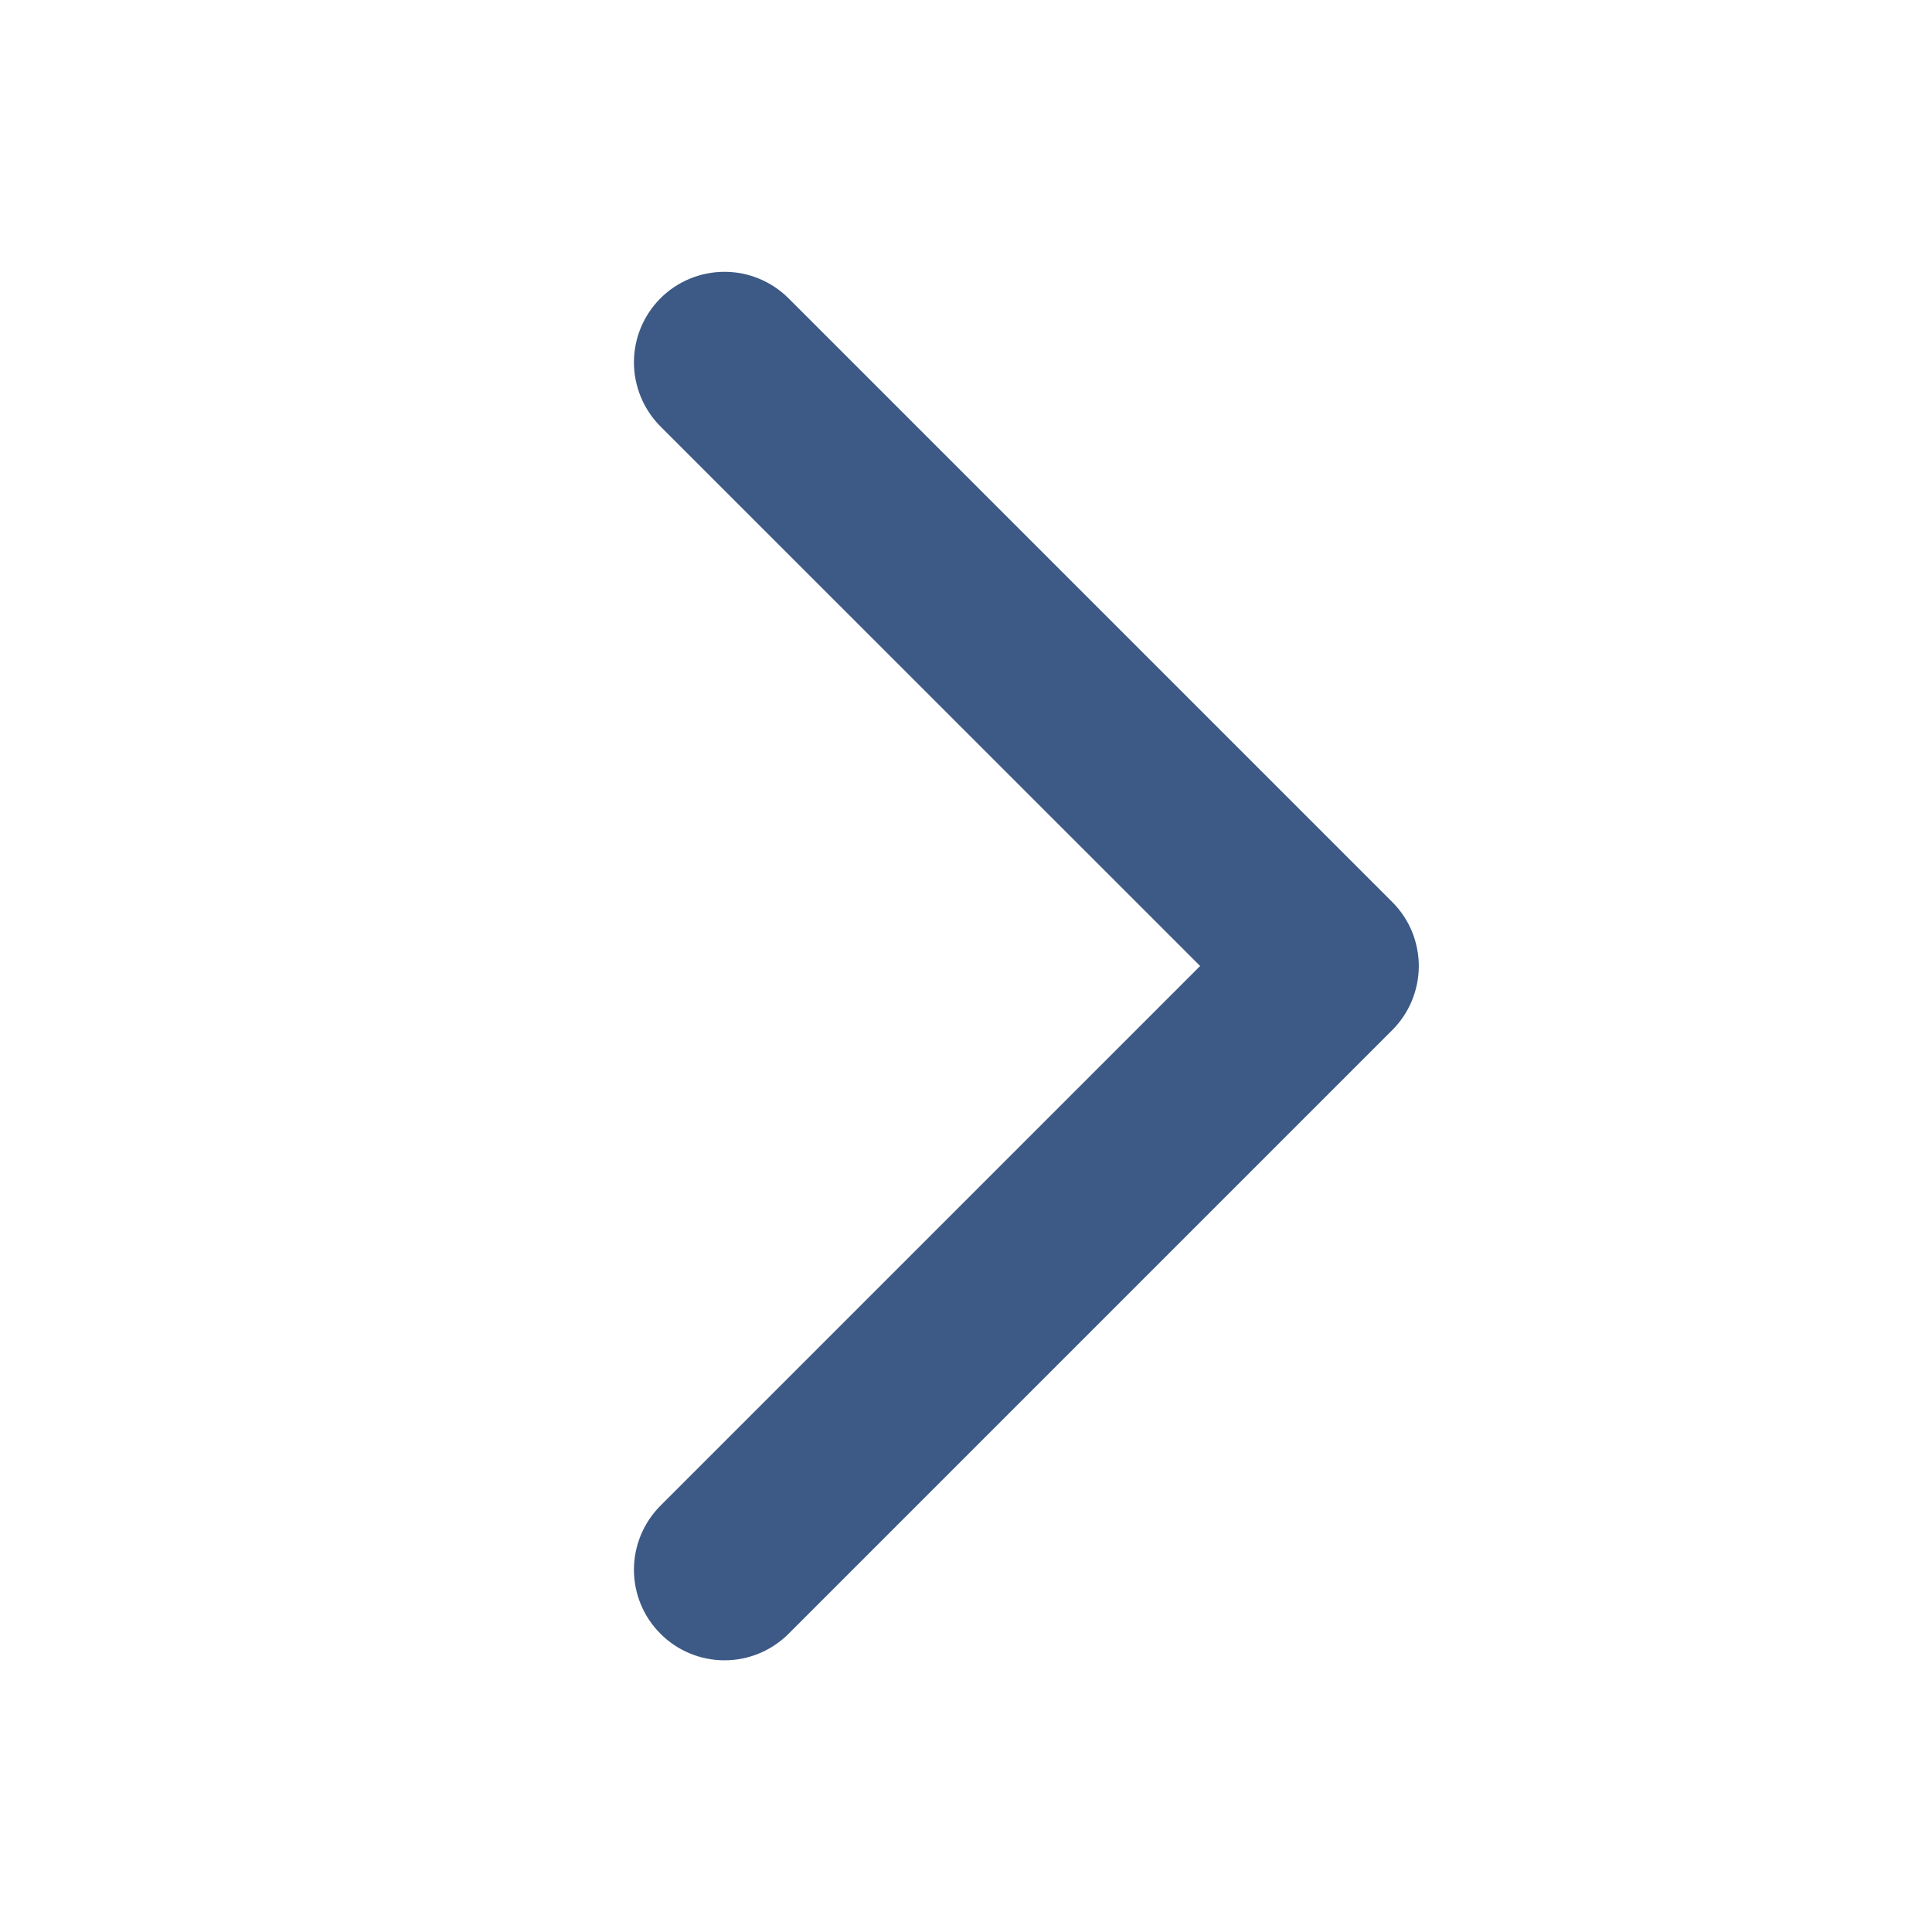 <?xml version="1.0" encoding="UTF-8"?> <svg xmlns="http://www.w3.org/2000/svg" width="16" height="16" viewBox="0 0 16 16" fill="none"><g id="caret-down-bold-svgrepo-com (1) 2"><path id="Vector" d="M11.75 8C11.75 8.099 11.73 8.196 11.693 8.287C11.655 8.378 11.6 8.461 11.53 8.531L6.53 13.531C6.389 13.671 6.199 13.75 6 13.75C5.801 13.75 5.61 13.671 5.47 13.53C5.329 13.39 5.25 13.199 5.25 13C5.25 12.801 5.329 12.611 5.469 12.47L9.939 8L5.469 3.531C5.329 3.39 5.25 3.199 5.25 3C5.25 2.802 5.329 2.611 5.47 2.47C5.61 2.33 5.801 2.251 6 2.251C6.199 2.251 6.389 2.33 6.53 2.47L11.53 7.47C11.6 7.54 11.655 7.622 11.693 7.713C11.73 7.804 11.75 7.902 11.75 8Z" fill="#3C5A85"></path></g></svg> 